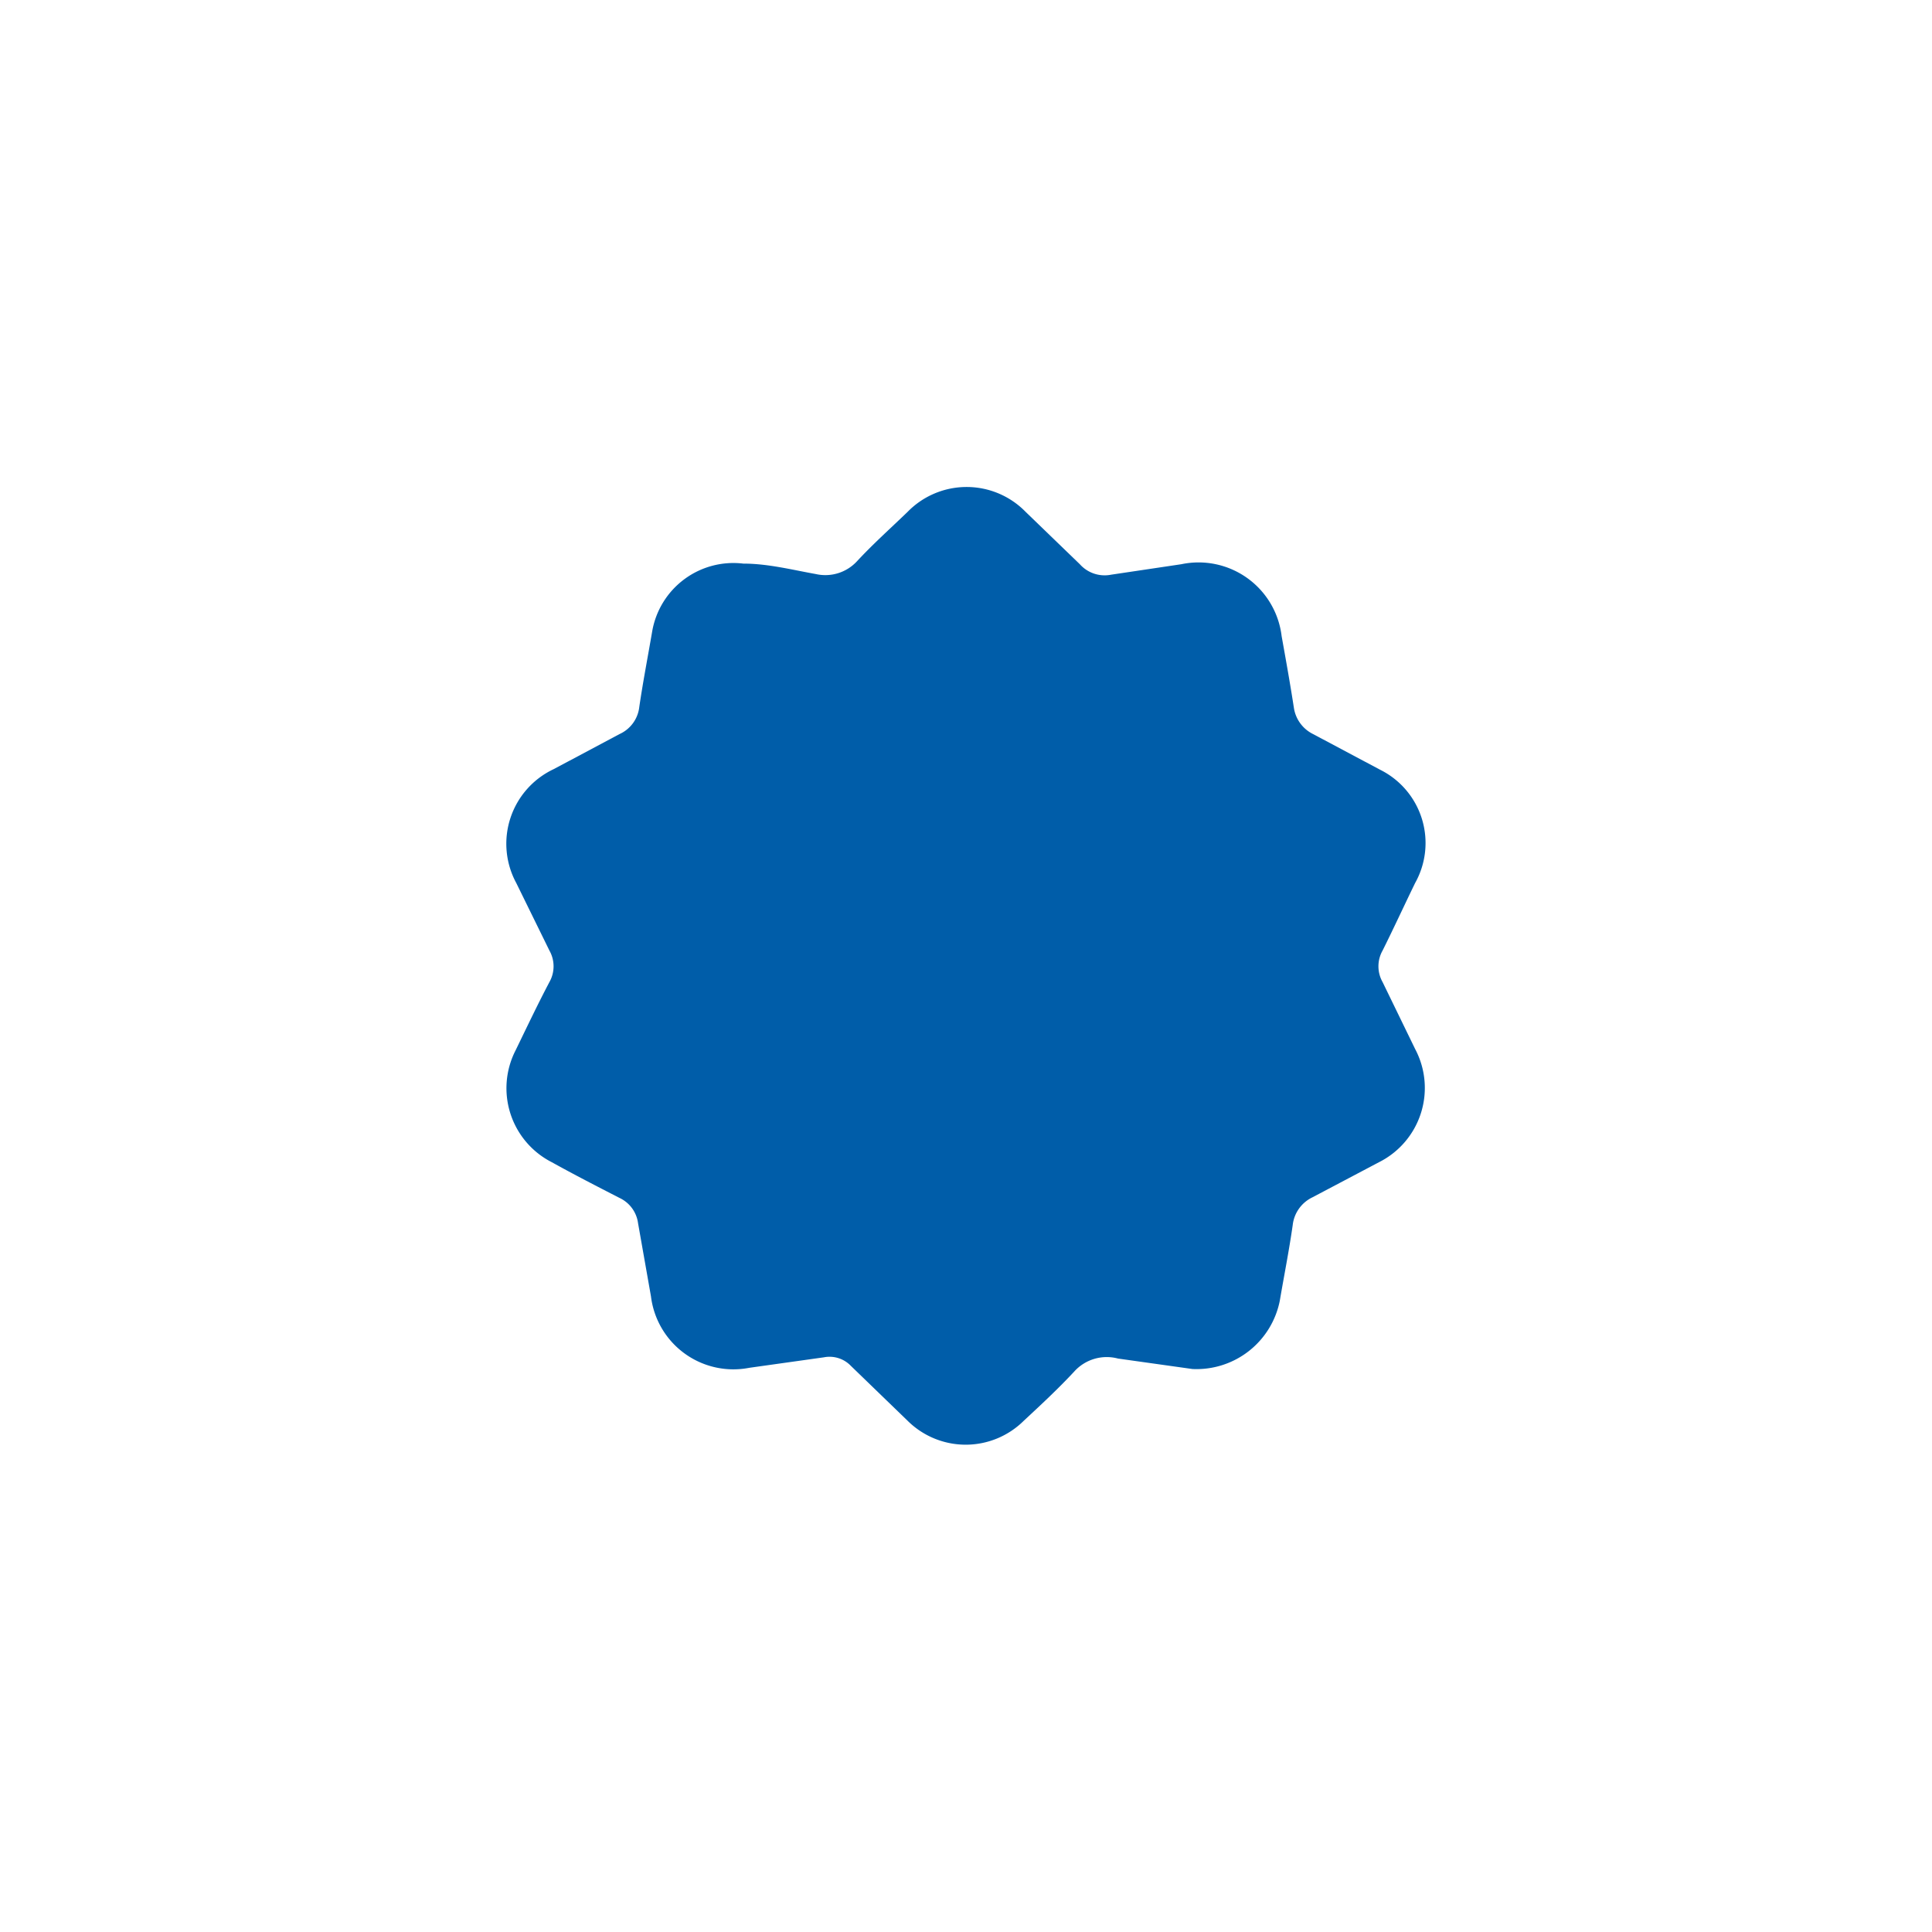 <svg id="Livello_1" data-name="Livello 1" xmlns="http://www.w3.org/2000/svg" viewBox="0 0 31.4 31.4"><defs><style>.cls-1{fill:#005da9;}</style></defs><g id="ovJq0V"><path class="cls-1" d="M19.38,22.25l-1.21-.17a.71.71,0,0,0-.71.21c-.26.28-.54.54-.82.8a1.34,1.34,0,0,1-1.89,0l-.92-.89a.48.48,0,0,0-.44-.14l-1.21.17a1.35,1.35,0,0,1-1.6-1.16l-.21-1.19a.53.53,0,0,0-.3-.41c-.37-.19-.74-.38-1.1-.58a1.35,1.35,0,0,1-.59-1.82c.18-.37.36-.75.55-1.11a.52.52,0,0,0,0-.51l-.54-1.1A1.34,1.34,0,0,1,9,12.5l1.07-.57a.55.55,0,0,0,.32-.44c.06-.41.14-.82.21-1.23a1.34,1.34,0,0,1,1.48-1.1c.4,0,.79.1,1.18.17a.7.7,0,0,0,.67-.21c.26-.28.54-.53.82-.8a1.34,1.34,0,0,1,1.92,0l.88.85a.54.54,0,0,0,.51.17l1.14-.17a1.36,1.36,0,0,1,1.63,1.17c.07.39.14.78.2,1.17a.57.57,0,0,0,.31.42l1.09.58A1.33,1.33,0,0,1,23,14.35c-.18.37-.35.74-.53,1.1a.52.52,0,0,0,0,.51L23,17.05a1.35,1.35,0,0,1-.59,1.84l-1.08.57a.57.57,0,0,0-.32.45c-.06.42-.14.82-.21,1.23A1.38,1.38,0,0,1,19.38,22.25Z"/></g></svg>